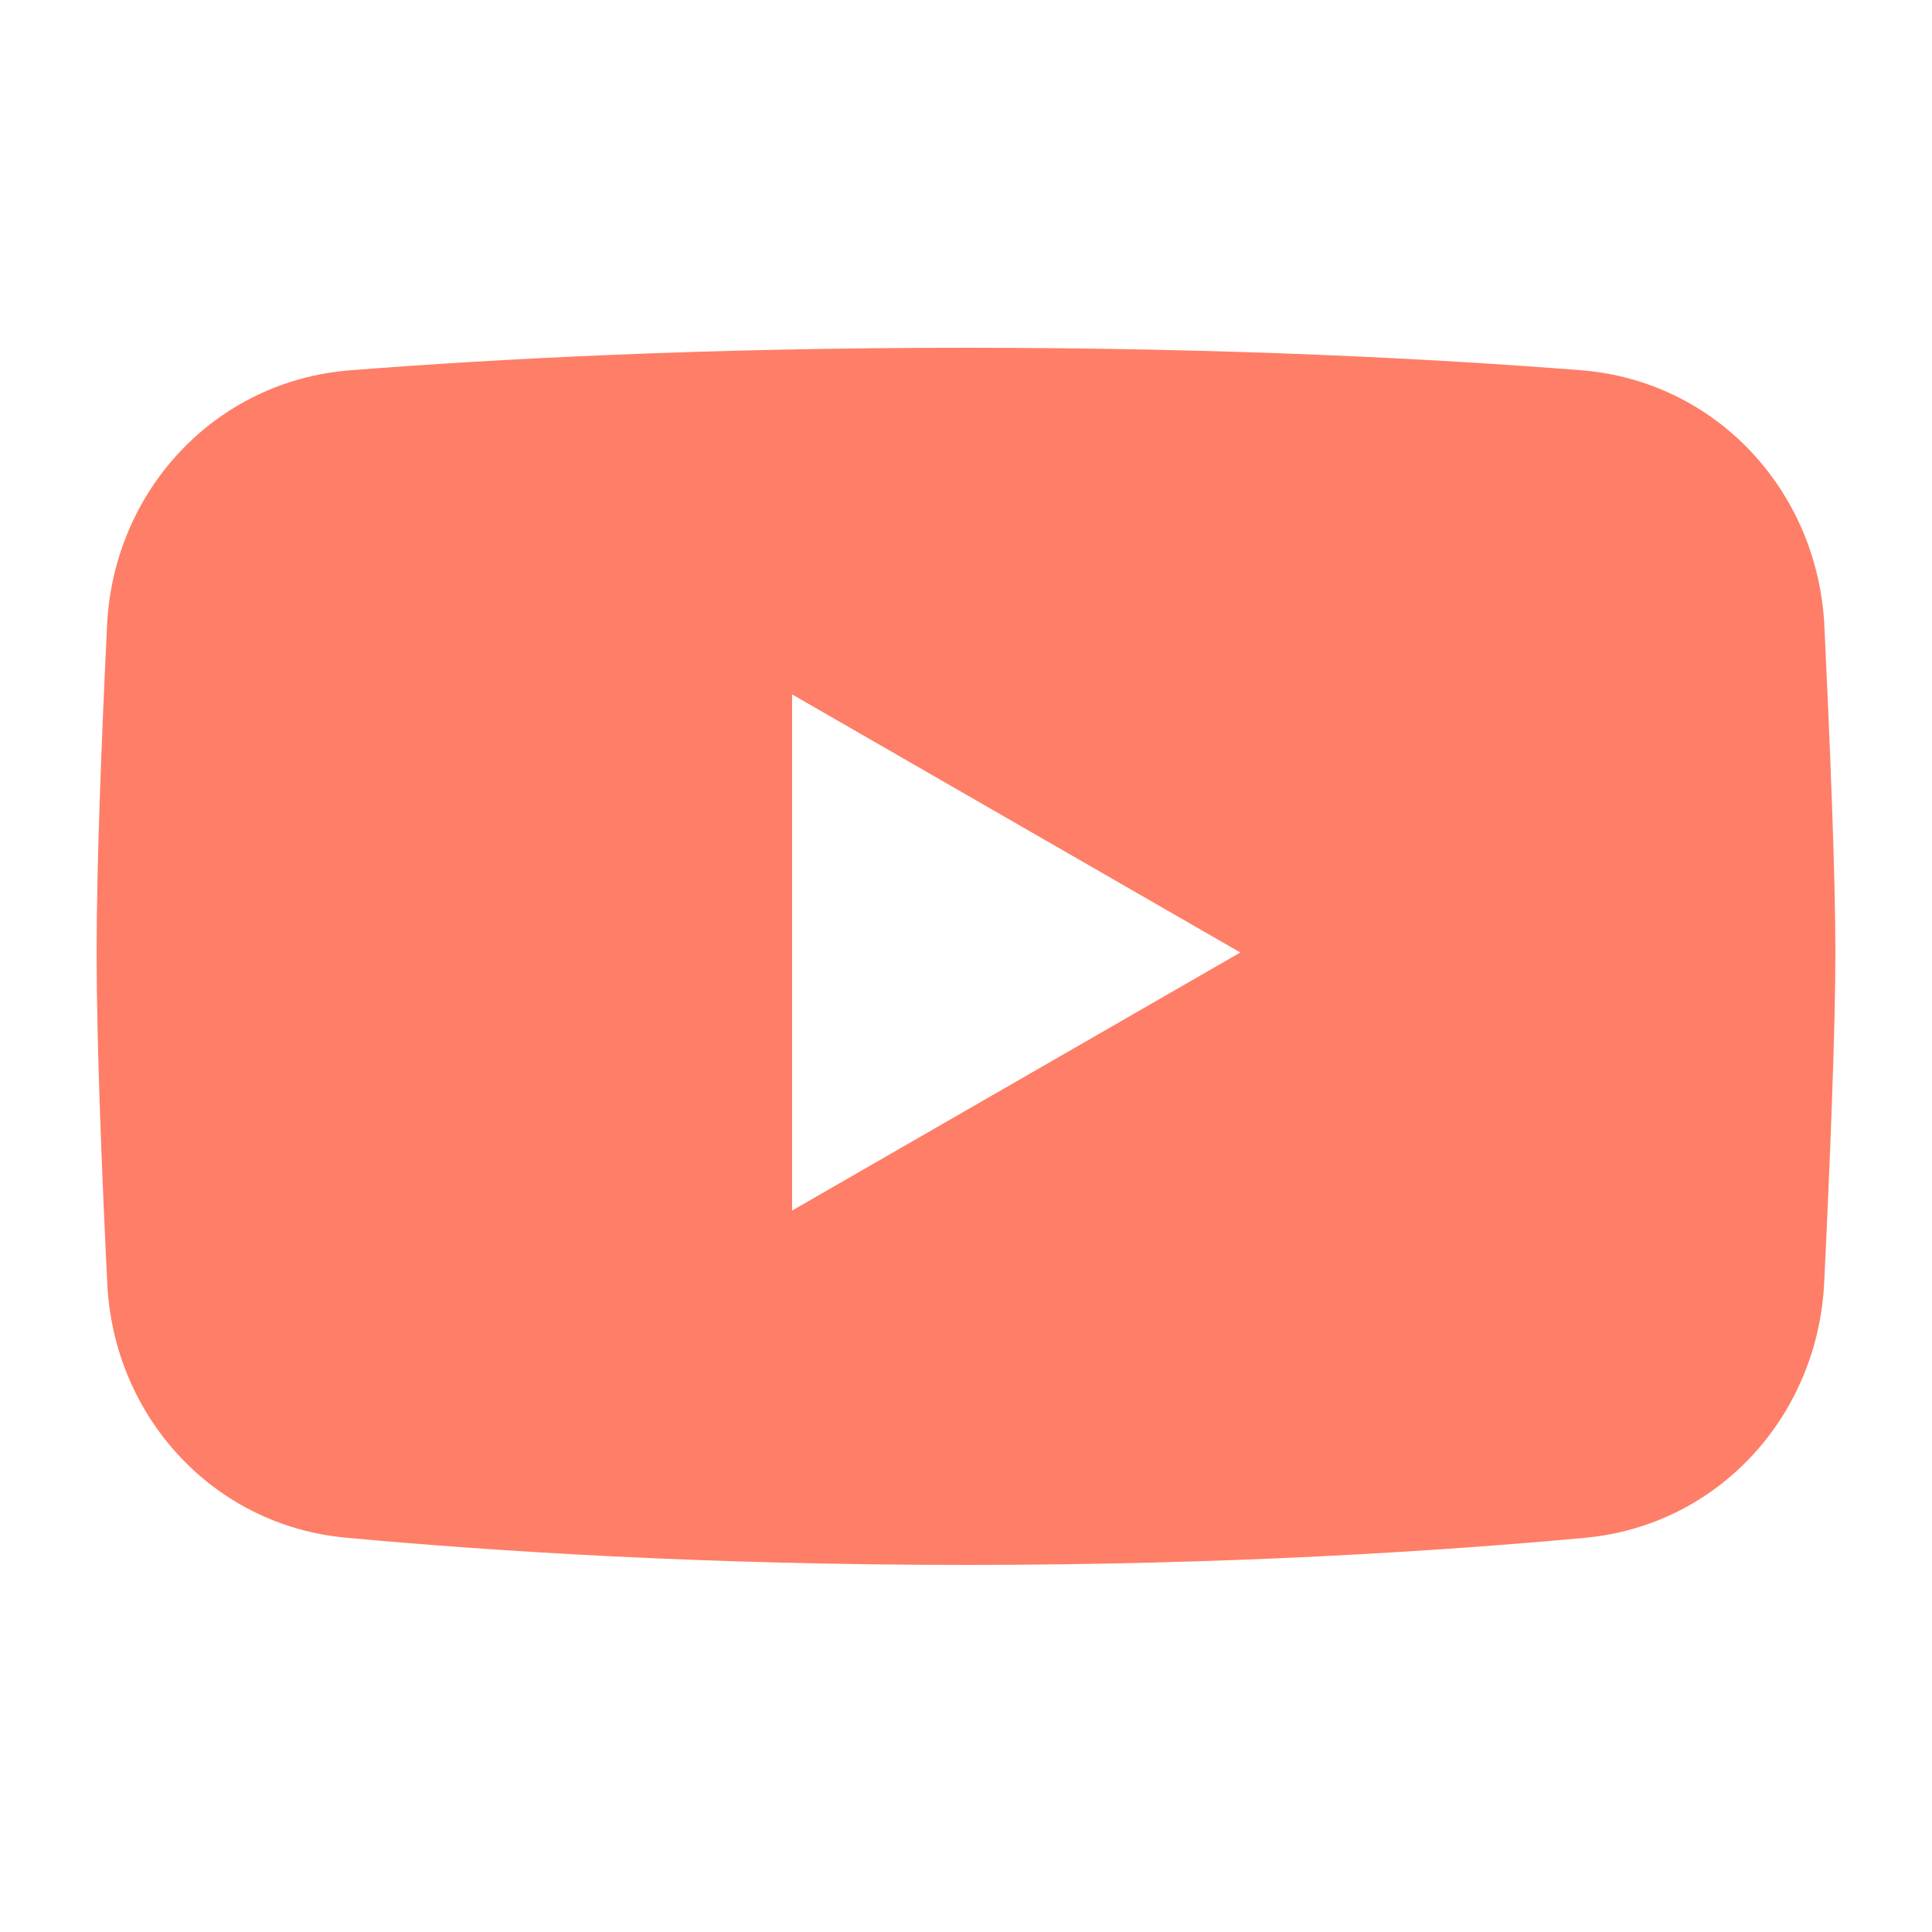 <svg xmlns="http://www.w3.org/2000/svg" viewBox="0 0 100 100" fill="none" x="0px" y="0px"><path fill-rule="evenodd" clip-rule="evenodd" d="M18.115 19.167C11.148 19.715 5.881 25.38 5.542 32.361C5.263 38.113 5 44.732 5 49.301C5 53.922 5.269 60.64 5.552 66.437C5.888 73.329 11.034 78.957 17.904 79.591C25.51 80.293 36.514 81 50 81C63.451 81 74.433 80.297 82.036 79.597C88.933 78.961 94.089 73.297 94.421 66.378C94.714 60.275 95 53.291 95 49.301C95 45.353 94.72 38.476 94.431 32.42C94.096 25.412 88.821 19.711 81.827 19.163C74.341 18.576 63.543 18 50 18C36.422 18 25.604 18.579 18.115 19.167ZM41 35.943L64.2 49.301L41 62.658V35.943Z" fill="#FF7E67"/></svg>